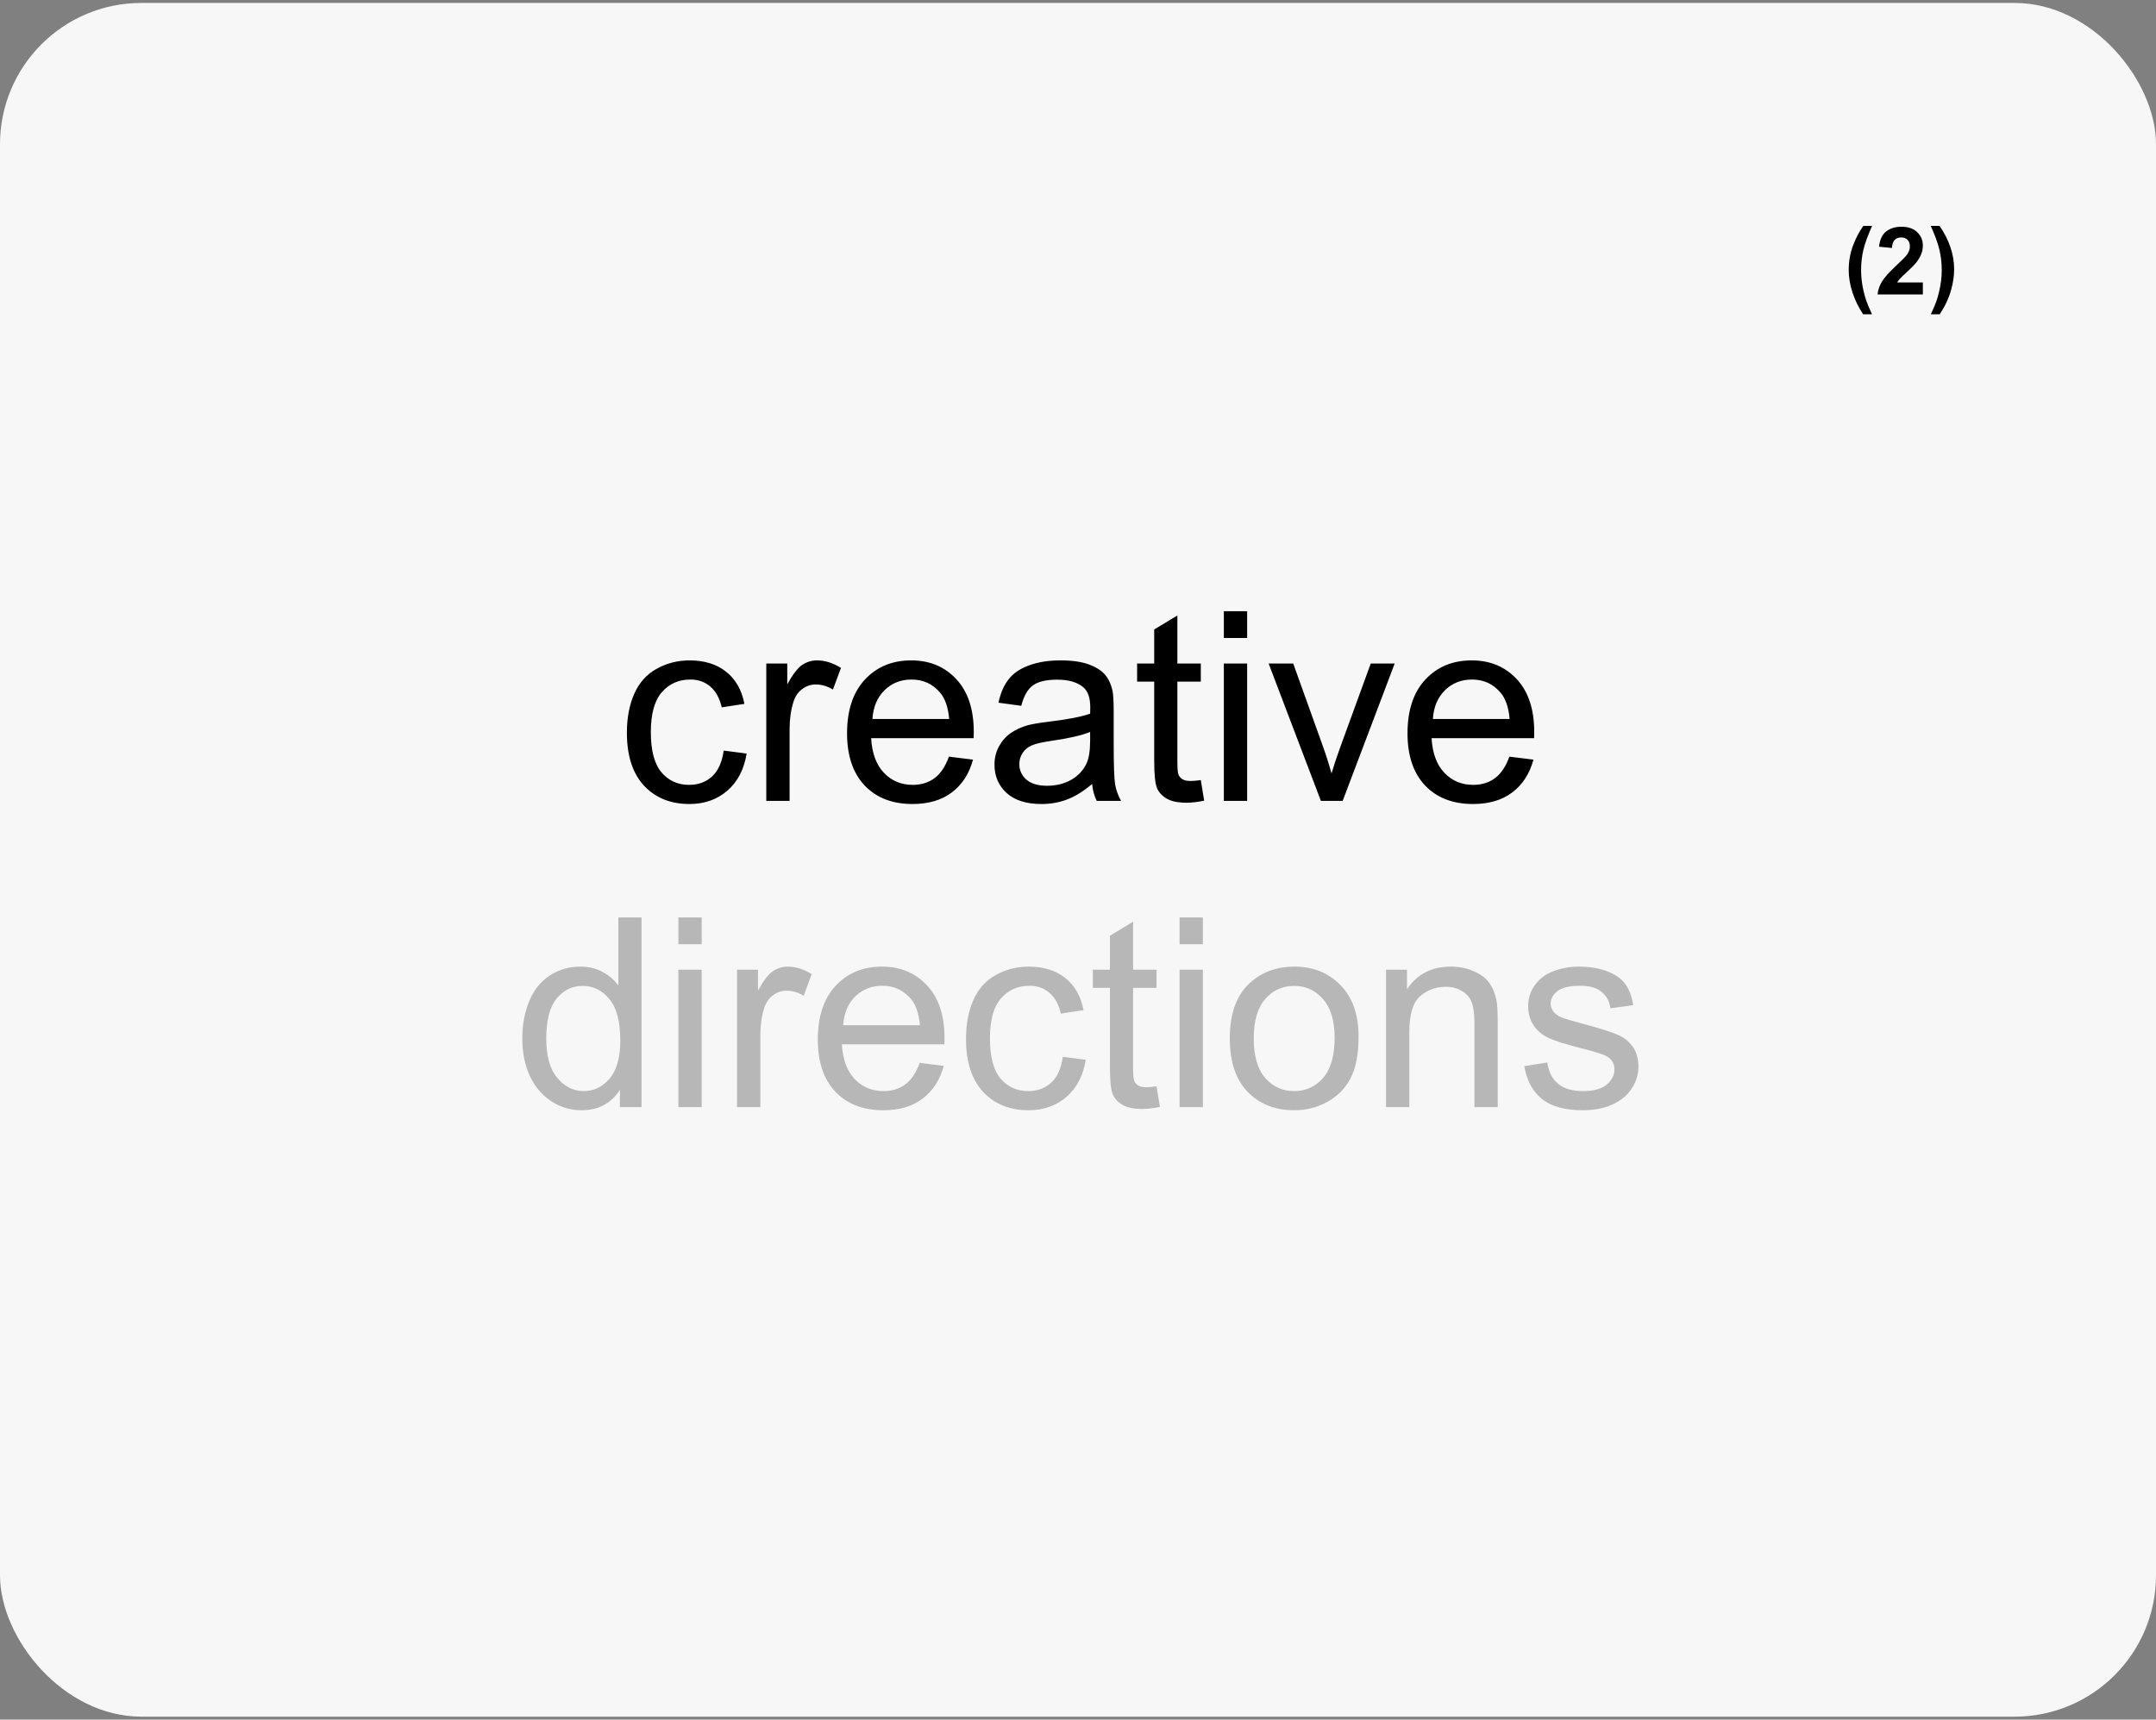 <?xml version="1.0" encoding="UTF-8"?> <svg xmlns="http://www.w3.org/2000/svg" width="366" height="292" viewBox="0 0 366 292" fill="none"><rect x="0" y="0" width="366" height="292" fill="#808080" stroke="none"/><rect y="0.5" width="366" height="291" rx="24" fill="#F7F7F7"></rect><path d="M122.855 127.453L126.745 127.958C126.32 130.639 125.229 132.741 123.471 134.264C121.728 135.773 119.582 136.527 117.033 136.527C113.839 136.527 111.269 135.487 109.32 133.407C107.387 131.312 106.42 128.317 106.42 124.42C106.42 121.901 106.837 119.696 107.672 117.807C108.507 115.917 109.774 114.503 111.474 113.566C113.188 112.614 115.048 112.138 117.055 112.138C119.589 112.138 121.662 112.782 123.273 114.071C124.884 115.346 125.917 117.162 126.371 119.521L122.526 120.114C122.16 118.546 121.508 117.367 120.57 116.576C119.647 115.785 118.527 115.39 117.208 115.39C115.216 115.39 113.598 116.107 112.353 117.543C111.107 118.964 110.485 121.22 110.485 124.311C110.485 127.445 111.085 129.723 112.287 131.144C113.488 132.565 115.055 133.275 116.989 133.275C118.542 133.275 119.838 132.799 120.878 131.847C121.918 130.895 122.577 129.43 122.855 127.453ZM130.084 136V112.665H133.644V116.203C134.552 114.547 135.387 113.456 136.149 112.929C136.925 112.401 137.775 112.138 138.698 112.138C140.031 112.138 141.386 112.562 142.763 113.412L141.4 117.082C140.434 116.51 139.467 116.225 138.5 116.225C137.636 116.225 136.859 116.488 136.171 117.016C135.482 117.528 134.992 118.246 134.699 119.169C134.259 120.575 134.04 122.113 134.04 123.783V136H130.084ZM161.088 128.485L165.175 128.991C164.53 131.378 163.336 133.231 161.593 134.55C159.85 135.868 157.624 136.527 154.914 136.527C151.5 136.527 148.791 135.48 146.784 133.385C144.792 131.276 143.795 128.324 143.795 124.53C143.795 120.604 144.806 117.558 146.828 115.39C148.849 113.222 151.471 112.138 154.694 112.138C157.814 112.138 160.363 113.2 162.34 115.324C164.318 117.448 165.307 120.436 165.307 124.289C165.307 124.523 165.299 124.875 165.285 125.343H147.882C148.029 127.907 148.754 129.87 150.058 131.232C151.361 132.594 152.987 133.275 154.936 133.275C156.386 133.275 157.624 132.895 158.649 132.133C159.674 131.371 160.487 130.155 161.088 128.485ZM148.102 122.091H161.132C160.956 120.128 160.458 118.656 159.638 117.675C158.378 116.151 156.745 115.39 154.738 115.39C152.921 115.39 151.391 115.998 150.146 117.213C148.915 118.429 148.234 120.055 148.102 122.091ZM185.39 133.122C183.925 134.367 182.511 135.246 181.149 135.758C179.801 136.271 178.351 136.527 176.798 136.527C174.235 136.527 172.265 135.905 170.888 134.66C169.511 133.4 168.822 131.796 168.822 129.848C168.822 128.705 169.079 127.665 169.591 126.728C170.119 125.775 170.8 125.014 171.635 124.442C172.484 123.871 173.437 123.439 174.491 123.146C175.268 122.941 176.439 122.743 178.007 122.553C181.2 122.172 183.551 121.718 185.06 121.19C185.075 120.648 185.082 120.304 185.082 120.158C185.082 118.546 184.708 117.411 183.961 116.752C182.951 115.858 181.449 115.412 179.457 115.412C177.597 115.412 176.22 115.741 175.326 116.4C174.447 117.045 173.795 118.195 173.371 119.85L169.503 119.323C169.855 117.667 170.434 116.334 171.239 115.324C172.045 114.298 173.209 113.515 174.733 112.973C176.256 112.416 178.021 112.138 180.028 112.138C182.021 112.138 183.639 112.372 184.884 112.841C186.129 113.31 187.045 113.903 187.631 114.621C188.217 115.324 188.627 116.217 188.861 117.301C188.993 117.975 189.059 119.191 189.059 120.949V126.222C189.059 129.899 189.14 132.228 189.301 133.209C189.477 134.176 189.813 135.106 190.312 136H186.181C185.771 135.18 185.507 134.22 185.39 133.122ZM185.06 124.289C183.625 124.875 181.471 125.373 178.6 125.783C176.974 126.017 175.824 126.281 175.15 126.574C174.477 126.867 173.957 127.299 173.59 127.87C173.224 128.427 173.041 129.049 173.041 129.738C173.041 130.792 173.437 131.671 174.228 132.375C175.033 133.078 176.205 133.429 177.743 133.429C179.267 133.429 180.622 133.1 181.808 132.44C182.995 131.767 183.866 130.851 184.423 129.694C184.848 128.8 185.06 127.482 185.06 125.739V124.289ZM203.847 132.462L204.418 135.956C203.305 136.19 202.309 136.308 201.43 136.308C199.994 136.308 198.881 136.081 198.09 135.626C197.299 135.172 196.742 134.579 196.42 133.847C196.098 133.1 195.937 131.54 195.937 129.167V115.741H193.036V112.665H195.937V106.886L199.87 104.513V112.665H203.847V115.741H199.87V129.386C199.87 130.514 199.936 131.239 200.067 131.562C200.214 131.884 200.441 132.14 200.749 132.331C201.071 132.521 201.525 132.616 202.111 132.616C202.55 132.616 203.129 132.565 203.847 132.462ZM207.758 108.336V103.788H211.713V108.336H207.758ZM207.758 136V112.665H211.713V136H207.758ZM224.237 136L215.36 112.665H219.535L224.545 126.64C225.087 128.148 225.585 129.716 226.039 131.342C226.391 130.111 226.881 128.632 227.511 126.903L232.697 112.665H236.762L227.929 136H224.237ZM256.229 128.485L260.316 128.991C259.672 131.378 258.478 133.231 256.735 134.55C254.992 135.868 252.765 136.527 250.055 136.527C246.642 136.527 243.932 135.48 241.925 133.385C239.933 131.276 238.937 128.324 238.937 124.53C238.937 120.604 239.948 117.558 241.969 115.39C243.991 113.222 246.613 112.138 249.835 112.138C252.956 112.138 255.504 113.2 257.482 115.324C259.459 117.448 260.448 120.436 260.448 124.289C260.448 124.523 260.441 124.875 260.426 125.343H243.024C243.17 127.907 243.896 129.87 245.199 131.232C246.503 132.594 248.129 133.275 250.077 133.275C251.527 133.275 252.765 132.895 253.791 132.133C254.816 131.371 255.629 130.155 256.229 128.485ZM243.244 122.091H256.273C256.098 120.128 255.6 118.656 254.779 117.675C253.52 116.151 251.886 115.39 249.879 115.39C248.063 115.39 246.532 115.998 245.287 117.213C244.057 118.429 243.375 120.055 243.244 122.091Z" fill="black"></path><path d="M105.233 188V185.056C103.754 187.37 101.579 188.527 98.707 188.527C96.847 188.527 95.133 188.015 93.566 186.989C92.013 185.964 90.805 184.536 89.94 182.705C89.091 180.859 88.666 178.742 88.666 176.354C88.666 174.025 89.054 171.916 89.831 170.026C90.607 168.122 91.772 166.665 93.324 165.654C94.877 164.643 96.613 164.138 98.532 164.138C99.938 164.138 101.19 164.438 102.289 165.039C103.388 165.625 104.281 166.394 104.97 167.346V155.788H108.903V188H105.233ZM92.731 176.354C92.731 179.343 93.361 181.577 94.621 183.056C95.88 184.536 97.367 185.275 99.081 185.275C100.81 185.275 102.274 184.572 103.476 183.166C104.691 181.745 105.299 179.584 105.299 176.684C105.299 173.491 104.684 171.147 103.454 169.653C102.223 168.159 100.707 167.412 98.905 167.412C97.147 167.412 95.675 168.129 94.489 169.565C93.317 171 92.731 173.264 92.731 176.354ZM115.165 160.336V155.788H119.12V160.336H115.165ZM115.165 188V164.665H119.12V188H115.165ZM125.119 188V164.665H128.678V168.203C129.586 166.547 130.421 165.456 131.183 164.929C131.959 164.401 132.809 164.138 133.732 164.138C135.065 164.138 136.42 164.562 137.797 165.412L136.435 169.082C135.468 168.51 134.501 168.225 133.534 168.225C132.67 168.225 131.894 168.488 131.205 169.016C130.517 169.528 130.026 170.246 129.733 171.169C129.293 172.575 129.074 174.113 129.074 175.783V188H125.119ZM156.122 180.485L160.209 180.991C159.564 183.378 158.371 185.231 156.627 186.55C154.884 187.868 152.658 188.527 149.948 188.527C146.535 188.527 143.825 187.48 141.818 185.385C139.826 183.276 138.83 180.324 138.83 176.53C138.83 172.604 139.84 169.558 141.862 167.39C143.883 165.222 146.505 164.138 149.728 164.138C152.848 164.138 155.397 165.2 157.375 167.324C159.352 169.448 160.341 172.436 160.341 176.289C160.341 176.523 160.333 176.875 160.319 177.343H142.917C143.063 179.907 143.788 181.87 145.092 183.232C146.396 184.594 148.021 185.275 149.97 185.275C151.42 185.275 152.658 184.895 153.683 184.133C154.708 183.371 155.521 182.155 156.122 180.485ZM143.136 174.091H156.166C155.99 172.128 155.492 170.656 154.672 169.675C153.412 168.151 151.779 167.39 149.772 167.39C147.956 167.39 146.425 167.998 145.18 169.213C143.949 170.429 143.268 172.055 143.136 174.091ZM180.424 179.453L184.313 179.958C183.888 182.639 182.797 184.741 181.039 186.264C179.296 187.773 177.15 188.527 174.601 188.527C171.408 188.527 168.837 187.487 166.889 185.407C164.955 183.312 163.988 180.317 163.988 176.42C163.988 173.901 164.406 171.696 165.241 169.807C166.076 167.917 167.343 166.503 169.042 165.566C170.756 164.614 172.616 164.138 174.623 164.138C177.157 164.138 179.23 164.782 180.841 166.071C182.453 167.346 183.485 169.162 183.939 171.521L180.094 172.114C179.728 170.546 179.076 169.367 178.139 168.576C177.216 167.785 176.095 167.39 174.777 167.39C172.785 167.39 171.166 168.107 169.921 169.543C168.676 170.964 168.053 173.22 168.053 176.311C168.053 179.445 168.654 181.723 169.855 183.144C171.056 184.565 172.624 185.275 174.557 185.275C176.11 185.275 177.406 184.799 178.446 183.847C179.486 182.895 180.146 181.43 180.424 179.453ZM196.332 184.462L196.903 187.956C195.79 188.19 194.794 188.308 193.915 188.308C192.479 188.308 191.366 188.081 190.575 187.626C189.784 187.172 189.228 186.579 188.905 185.847C188.583 185.1 188.422 183.54 188.422 181.167V167.741H185.521V164.665H188.422V158.886L192.355 156.513V164.665H196.332V167.741H192.355V181.386C192.355 182.514 192.421 183.239 192.553 183.562C192.699 183.884 192.926 184.14 193.234 184.331C193.556 184.521 194.01 184.616 194.596 184.616C195.036 184.616 195.614 184.565 196.332 184.462ZM200.243 160.336V155.788H204.198V160.336H200.243ZM200.243 188V164.665H204.198V188H200.243ZM208.769 176.333C208.769 172.011 209.97 168.811 212.372 166.73C214.379 165.002 216.825 164.138 219.711 164.138C222.919 164.138 225.541 165.192 227.577 167.302C229.613 169.396 230.631 172.297 230.631 176.003C230.631 179.006 230.177 181.372 229.269 183.1C228.375 184.814 227.064 186.147 225.336 187.099C223.622 188.051 221.747 188.527 219.711 188.527C216.444 188.527 213.8 187.48 211.779 185.385C209.772 183.291 208.769 180.273 208.769 176.333ZM212.833 176.333C212.833 179.321 213.485 181.562 214.789 183.056C216.093 184.536 217.733 185.275 219.711 185.275C221.674 185.275 223.307 184.528 224.611 183.034C225.915 181.54 226.566 179.262 226.566 176.201C226.566 173.315 225.907 171.132 224.589 169.653C223.285 168.159 221.659 167.412 219.711 167.412C217.733 167.412 216.093 168.151 214.789 169.631C213.485 171.11 212.833 173.344 212.833 176.333ZM235.29 188V164.665H238.849V167.983C240.563 165.419 243.039 164.138 246.276 164.138C247.682 164.138 248.971 164.394 250.143 164.907C251.33 165.405 252.216 166.064 252.802 166.884C253.388 167.705 253.798 168.679 254.032 169.807C254.179 170.539 254.252 171.821 254.252 173.652V188H250.297V173.806C250.297 172.194 250.143 170.993 249.835 170.202C249.528 169.396 248.979 168.759 248.188 168.291C247.411 167.807 246.496 167.565 245.441 167.565C243.756 167.565 242.299 168.1 241.068 169.169C239.853 170.239 239.245 172.268 239.245 175.256V188H235.29ZM258.756 181.035L262.667 180.419C262.887 181.987 263.495 183.188 264.491 184.023C265.502 184.858 266.908 185.275 268.71 185.275C270.526 185.275 271.874 184.909 272.753 184.177C273.632 183.43 274.071 182.558 274.071 181.562C274.071 180.668 273.683 179.965 272.907 179.453C272.365 179.101 271.017 178.654 268.864 178.112C265.963 177.38 263.949 176.75 262.821 176.223C261.708 175.681 260.858 174.941 260.272 174.003C259.701 173.051 259.416 172.004 259.416 170.861C259.416 169.821 259.65 168.862 260.119 167.983C260.602 167.089 261.254 166.35 262.074 165.764C262.689 165.31 263.524 164.929 264.579 164.621C265.648 164.299 266.791 164.138 268.007 164.138C269.838 164.138 271.442 164.401 272.819 164.929C274.21 165.456 275.236 166.174 275.895 167.082C276.554 167.976 277.008 169.177 277.257 170.686L273.39 171.213C273.214 170.012 272.702 169.074 271.852 168.4C271.017 167.727 269.831 167.39 268.292 167.39C266.476 167.39 265.18 167.69 264.403 168.291C263.627 168.891 263.239 169.594 263.239 170.4C263.239 170.913 263.4 171.374 263.722 171.784C264.044 172.209 264.55 172.561 265.238 172.839C265.634 172.985 266.798 173.322 268.732 173.85C271.53 174.597 273.478 175.212 274.577 175.695C275.69 176.164 276.562 176.853 277.191 177.761C277.821 178.669 278.136 179.797 278.136 181.145C278.136 182.463 277.748 183.708 276.972 184.88C276.21 186.037 275.104 186.938 273.654 187.583C272.204 188.212 270.563 188.527 268.732 188.527C265.7 188.527 263.385 187.897 261.789 186.638C260.207 185.378 259.196 183.51 258.756 181.035Z" fill="#B7B7B7"></path><path d="M317.789 53.367H316.281C315.484 52.164 314.878 50.914 314.461 49.617C314.044 48.32 313.836 47.065 313.836 45.852C313.836 44.346 314.094 42.922 314.609 41.578C315.057 40.411 315.625 39.336 316.312 38.352H317.812C317.099 39.93 316.607 41.273 316.336 42.383C316.07 43.487 315.938 44.659 315.938 45.898C315.938 46.753 316.016 47.628 316.172 48.523C316.333 49.419 316.552 50.271 316.828 51.078C317.01 51.609 317.331 52.372 317.789 53.367ZM326.422 47.961V50H318.727C318.81 49.229 319.06 48.5 319.477 47.812C319.893 47.12 320.716 46.203 321.945 45.062C322.935 44.141 323.542 43.516 323.766 43.188C324.068 42.734 324.219 42.286 324.219 41.844C324.219 41.354 324.086 40.979 323.82 40.719C323.56 40.453 323.198 40.32 322.734 40.32C322.276 40.32 321.911 40.458 321.641 40.734C321.37 41.01 321.214 41.469 321.172 42.109L318.984 41.891C319.115 40.682 319.523 39.815 320.211 39.289C320.898 38.763 321.758 38.5 322.789 38.5C323.919 38.5 324.807 38.805 325.453 39.414C326.099 40.023 326.422 40.781 326.422 41.688C326.422 42.203 326.328 42.695 326.141 43.164C325.958 43.628 325.667 44.115 325.266 44.625C325 44.964 324.521 45.45 323.828 46.086C323.135 46.721 322.695 47.143 322.508 47.352C322.326 47.56 322.177 47.763 322.062 47.961H326.422ZM327.773 53.367C328.206 52.44 328.51 51.729 328.688 51.234C328.865 50.74 329.029 50.169 329.18 49.523C329.331 48.878 329.443 48.266 329.516 47.688C329.589 47.104 329.625 46.508 329.625 45.898C329.625 44.659 329.492 43.487 329.227 42.383C328.961 41.273 328.471 39.93 327.758 38.352H329.25C330.036 39.471 330.646 40.659 331.078 41.914C331.516 43.169 331.734 44.443 331.734 45.734C331.734 46.823 331.562 47.99 331.219 49.234C330.828 50.63 330.185 52.008 329.289 53.367H327.773Z" fill="black"></path></svg> 